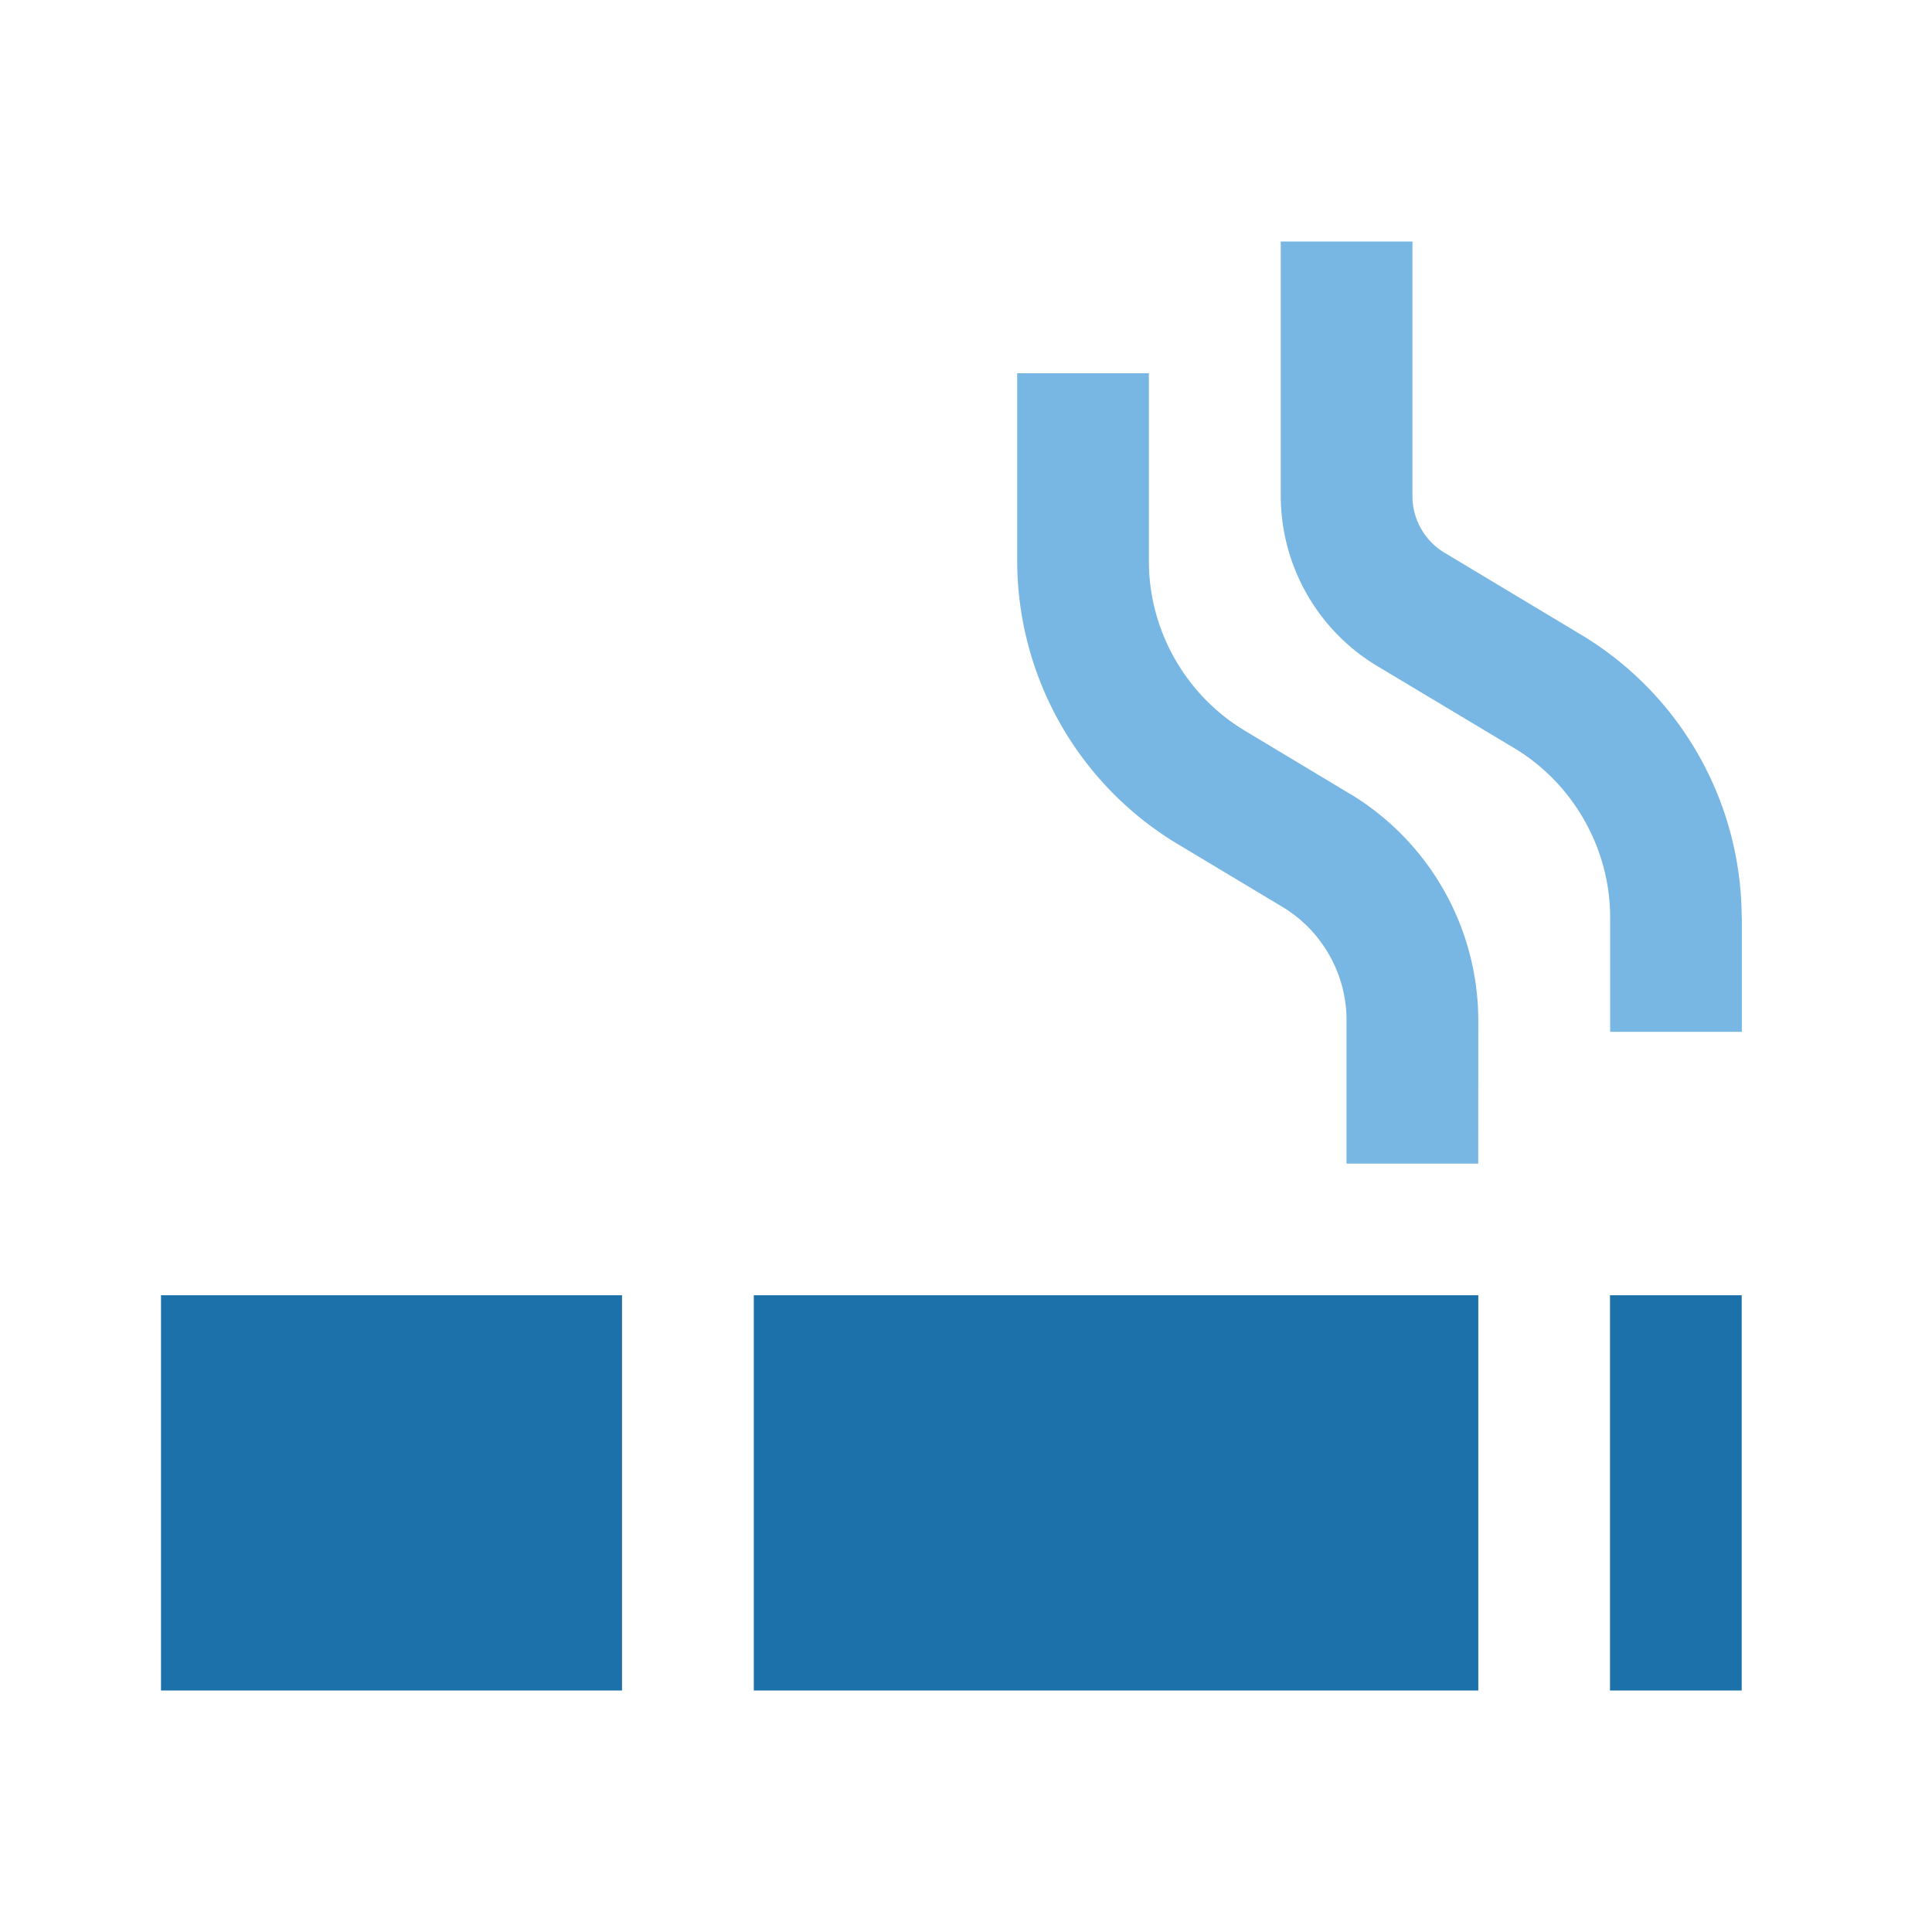 <svg xmlns="http://www.w3.org/2000/svg" width="24" height="24" fill="none" viewBox="0 0 24 24">
  <path fill="#1C71AB" d="M21.636 21H20v-4.91h1.636V21ZM9.364 16.09V21h9v-4.91h-9Zm-1.637 0H2V21h5.727v-4.91Z"/>
  <path fill="#78B7E4" d="M16.775 9.864a3.293 3.293 0 0 1 1.589 2.807l-.001 1.784h-1.636V12.67c0-.571-.305-1.11-.796-1.404l-1.31-.786a4.11 4.11 0 0 1-1.985-3.508V4.636h1.636v2.337c0 .858.457 1.663 1.192 2.104l1.31.787ZM19.65 7.89a4.11 4.11 0 0 1 1.986 3.508h.002v1.42h-1.636v-1.42c0-.858-.458-1.664-1.192-2.105L17.102 8.27a2.469 2.469 0 0 1-1.192-2.105V3h1.636v3.164c0 .285.152.555.398.702L19.65 7.89Z"/>
</svg>
